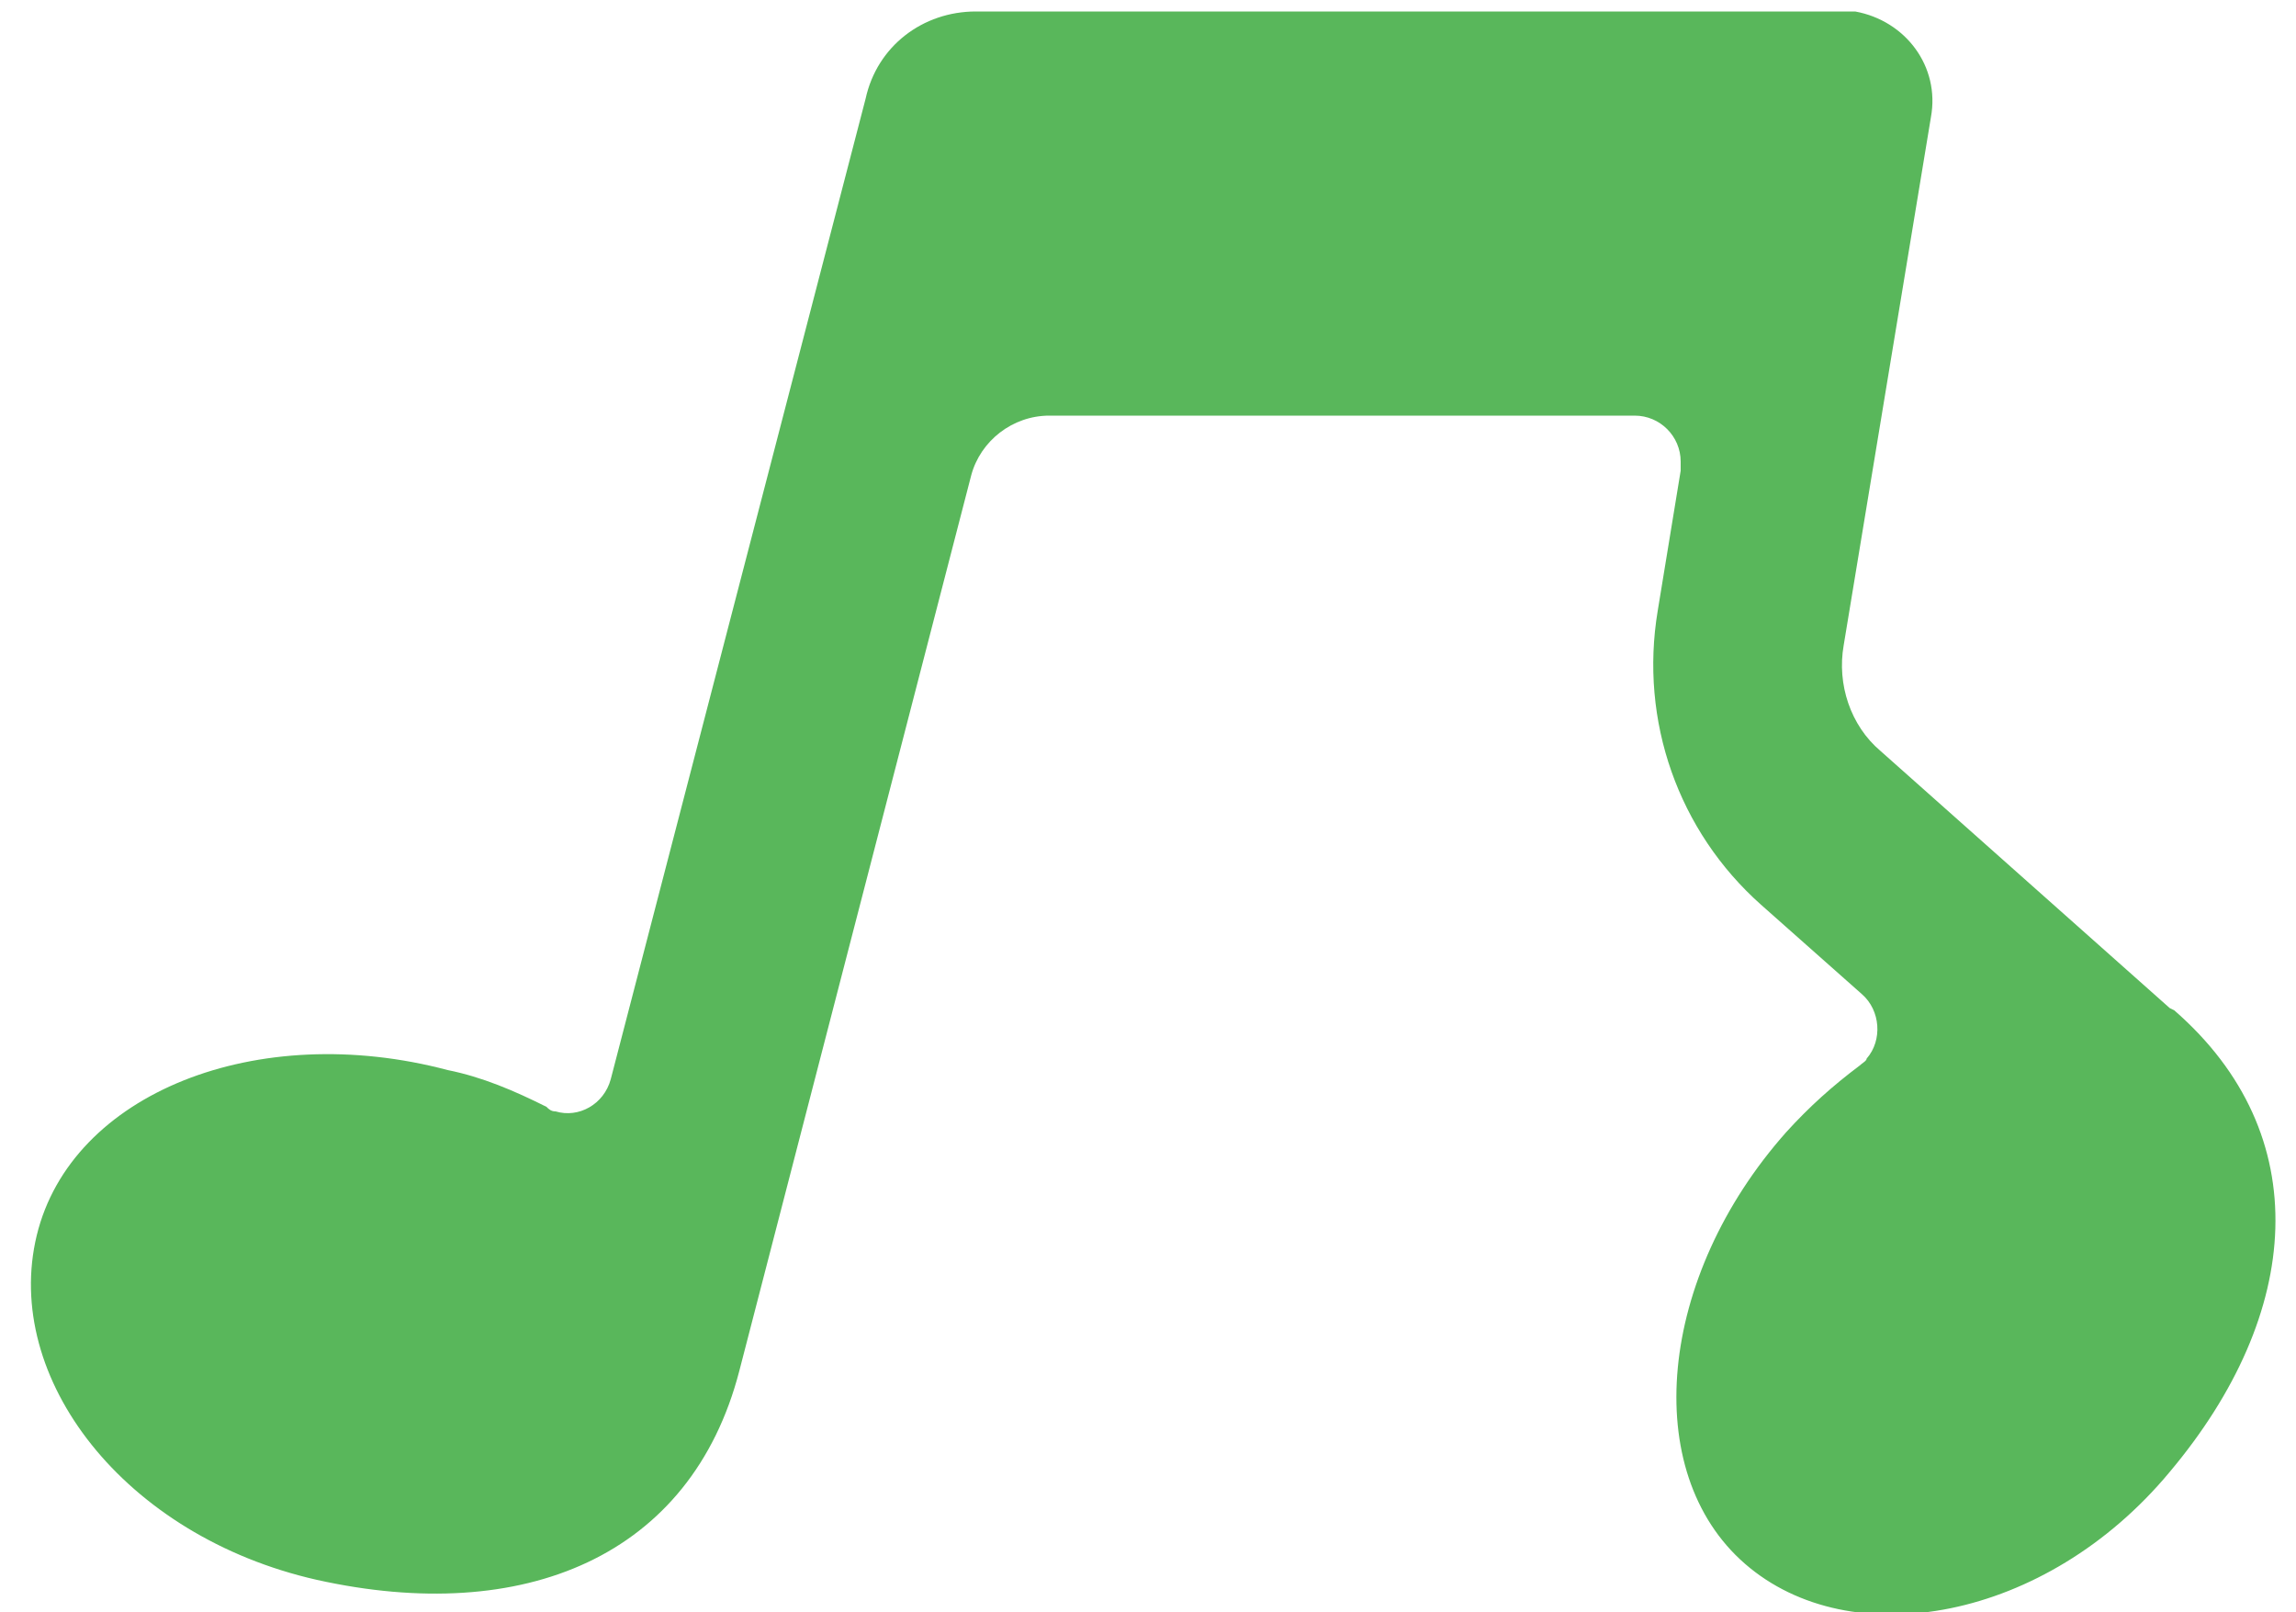 <?xml version="1.0" encoding="UTF-8"?>
<svg xmlns="http://www.w3.org/2000/svg" version="1.1" viewBox="0 0 100 70.2">
  <defs>
    <style>
      .cls-1 {
        fill: #59b75b;
      }
    </style>
  </defs>
  <!-- Generator: Adobe Illustrator 28.7.2, SVG Export Plug-In . SVG Version: 1.2.0 Build 154)  -->
  <g>
    <g id="_レイヤー_1" data-name="レイヤー_1">
      <path class="cls-1" d="M94.5,43.9l-12.6-11.2c-1.3-1.1-1.9-2.9-1.6-4.6l3.8-23c.4-2.2-1.1-4.2-3.3-4.6-.2,0-.5,0-.7,0h-37.6c-2.3,0-4.3,1.5-4.8,3.8l-11.1,42.7c-.3,1.1-1.4,1.7-2.4,1.4-.2,0-.3-.1-.4-.2-1.4-.7-2.8-1.3-4.3-1.6-8.3-2.2-16.4,1-17.9,7.2s3.8,13.1,12.2,15c9,2,16.3-1,18.4-9.1l10.1-39c.4-1.5,1.8-2.6,3.4-2.6h25.5c1.1,0,2,.9,2,2,0,.1,0,.2,0,.4l-1,6.1c-.8,4.8.9,9.6,4.5,12.8l4.4,3.9c.8.7.9,2,.2,2.8,0,.1-.2.2-.3.3-1.2.9-2.2,1.8-3.2,2.9-5.6,6.3-6.4,14.8-1.8,18.8s13.1,2.5,18.5-4c5.8-6.9,6.4-14.7.2-20.1Z"/>
    </g>
  </g>
</svg>
